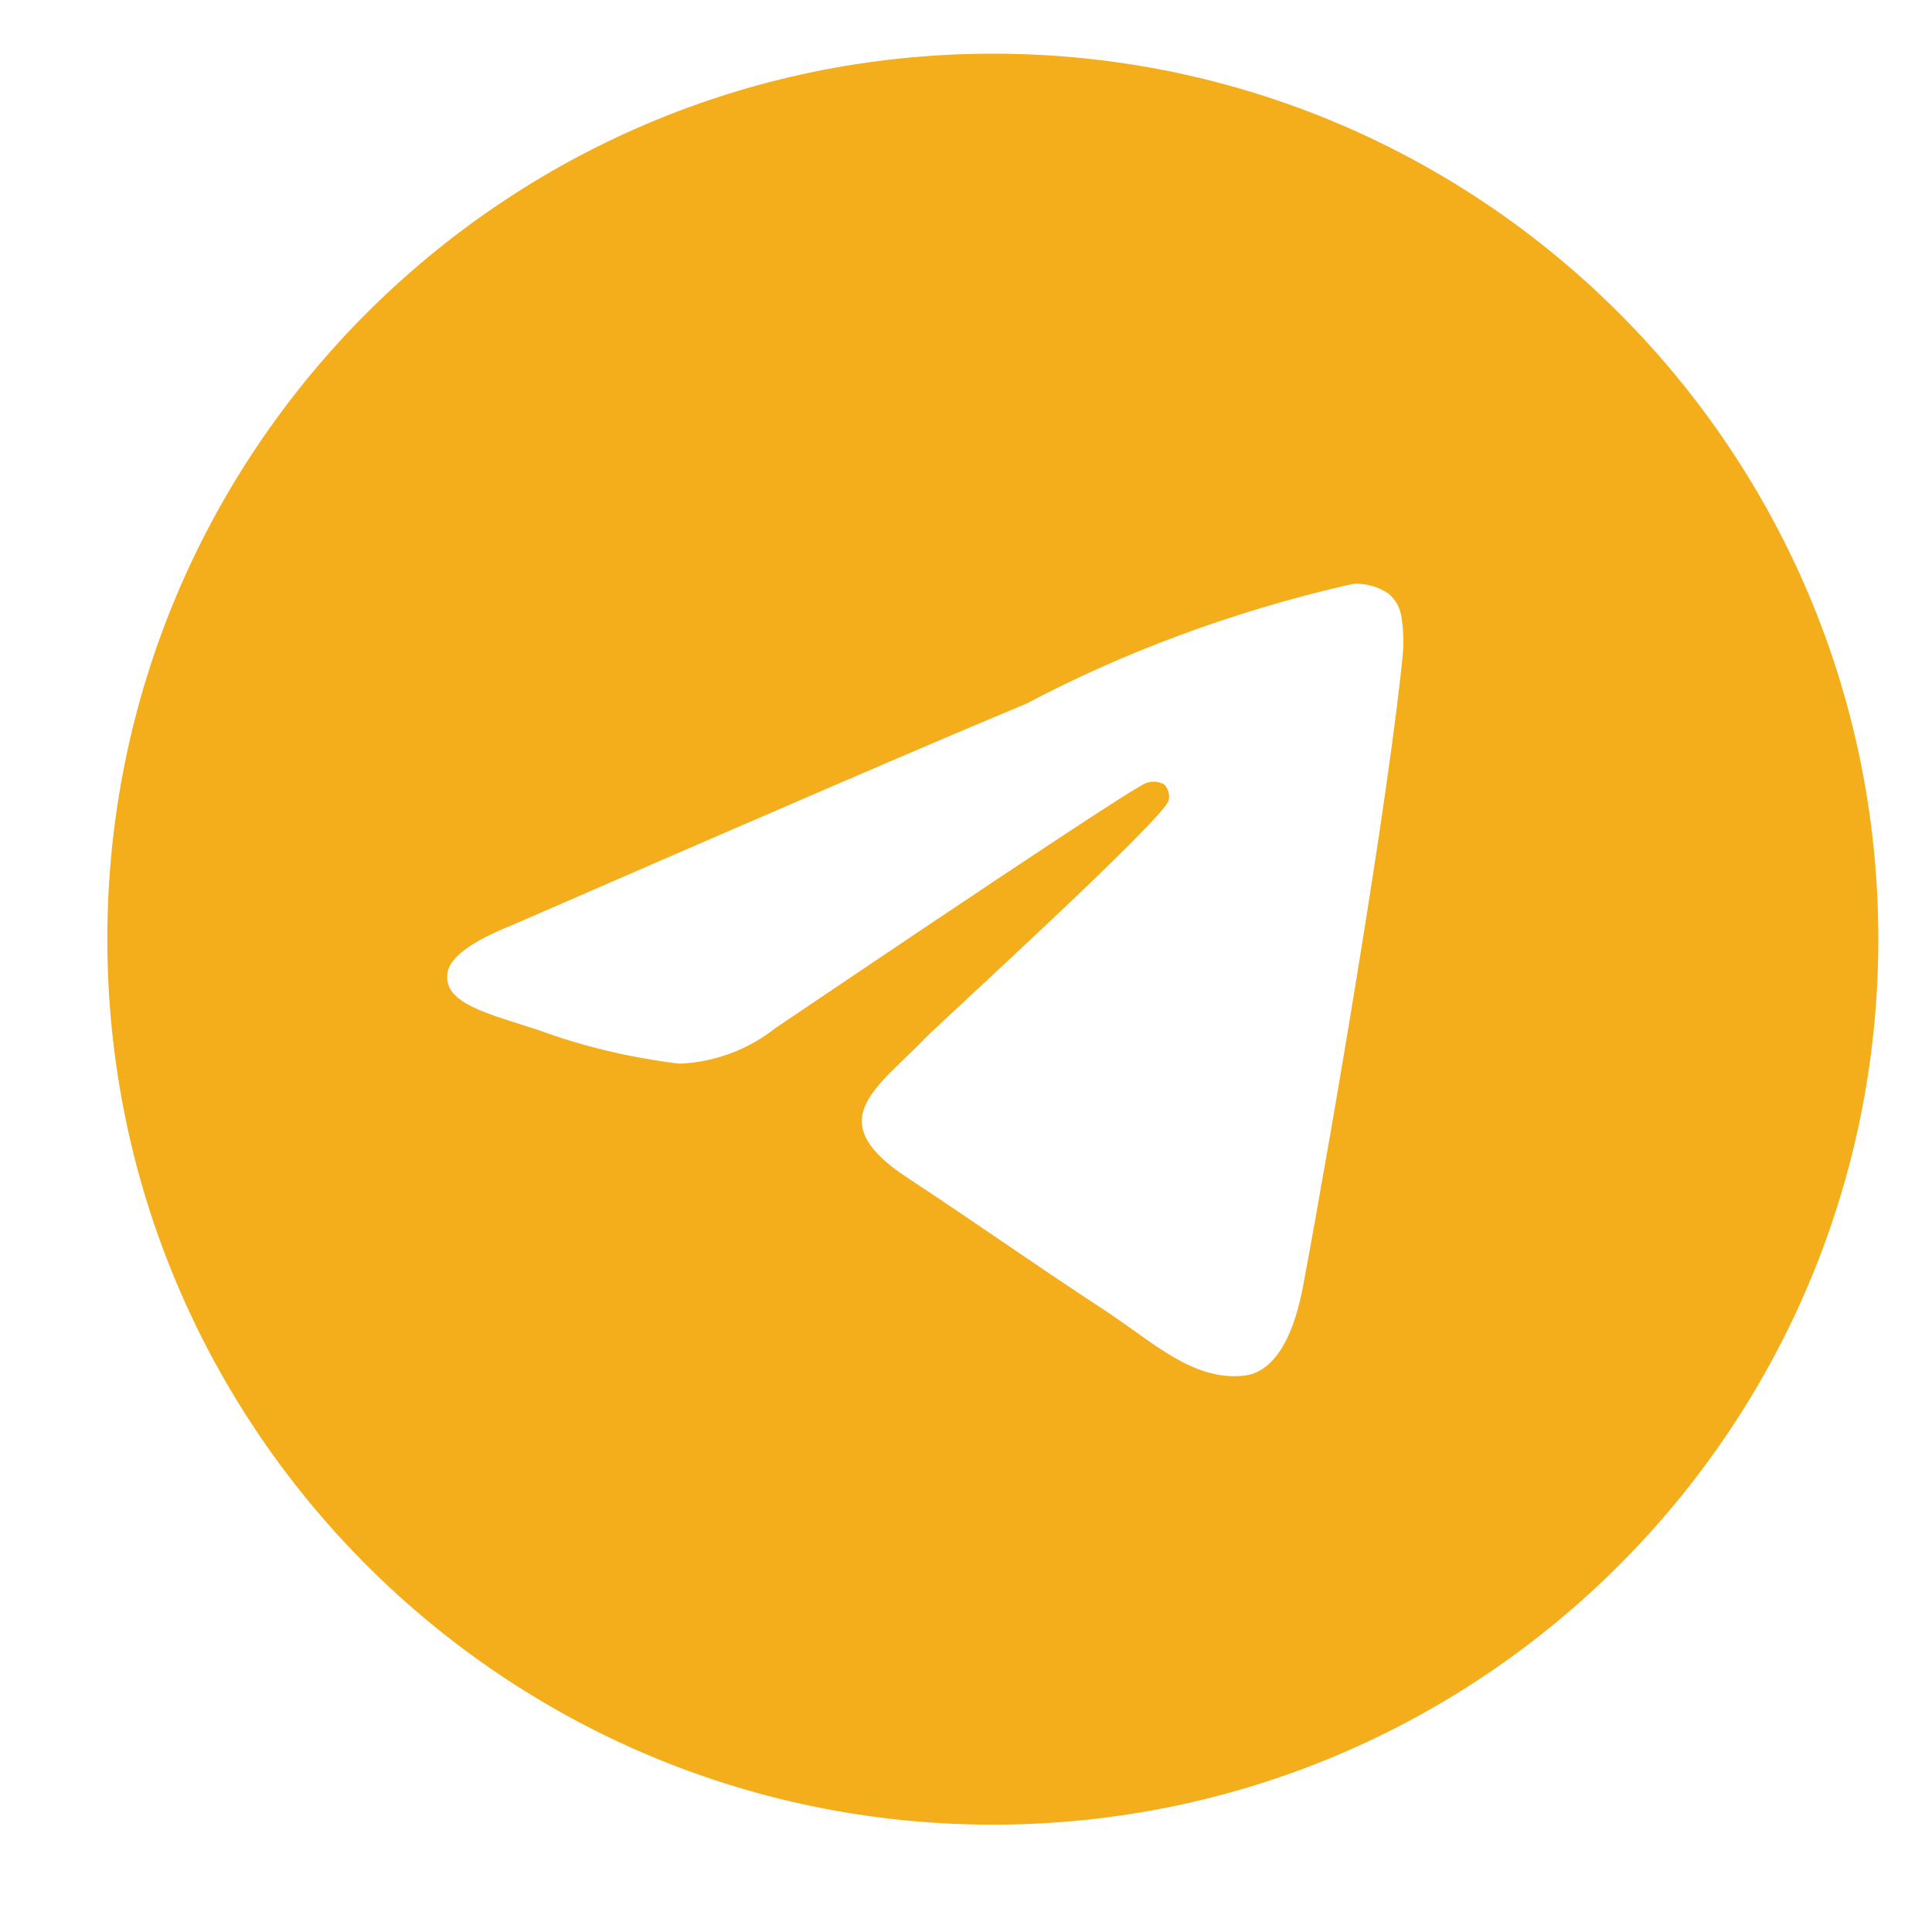 <svg width="36" height="36" viewBox="0 0 36 36" fill="none" xmlns="http://www.w3.org/2000/svg">
<path d="M25.246 10.877C25.252 10.877 25.261 10.877 25.27 10.877C25.499 10.877 25.711 10.948 25.886 11.071L25.882 11.069C26.009 11.179 26.095 11.335 26.116 11.51V11.514C26.138 11.647 26.15 11.801 26.15 11.957C26.15 12.028 26.147 12.099 26.142 12.169V12.159C25.895 14.754 24.826 21.049 24.283 23.954C24.053 25.185 23.6 25.597 23.162 25.636C22.21 25.725 21.487 25.007 20.564 24.402C19.12 23.455 18.304 22.865 16.903 21.942C15.282 20.876 16.333 20.287 17.255 19.33C17.497 19.078 21.695 15.259 21.777 14.913C21.781 14.892 21.784 14.87 21.784 14.845C21.784 14.76 21.752 14.682 21.7 14.623C21.643 14.586 21.572 14.565 21.498 14.565C21.448 14.565 21.401 14.575 21.357 14.591L21.36 14.59C21.215 14.623 18.908 16.147 14.44 19.163C13.952 19.548 13.336 19.791 12.666 19.82H12.659C11.709 19.704 10.847 19.493 10.029 19.192L10.11 19.218C9.082 18.883 8.266 18.706 8.336 18.139C8.373 17.844 8.78 17.542 9.556 17.233C14.339 15.149 17.529 13.775 19.125 13.112C20.885 12.178 22.926 11.408 25.073 10.91L25.245 10.876L25.246 10.877ZM18.462 1C9.366 1.022 2 8.401 2 17.5C2 26.612 9.387 34 18.5 34C27.613 34 35 26.613 35 17.5C35 8.401 27.634 1.022 18.541 1H18.538C18.513 1 18.487 1 18.462 1Z" fill="#F5AE1B"/>
</svg>
